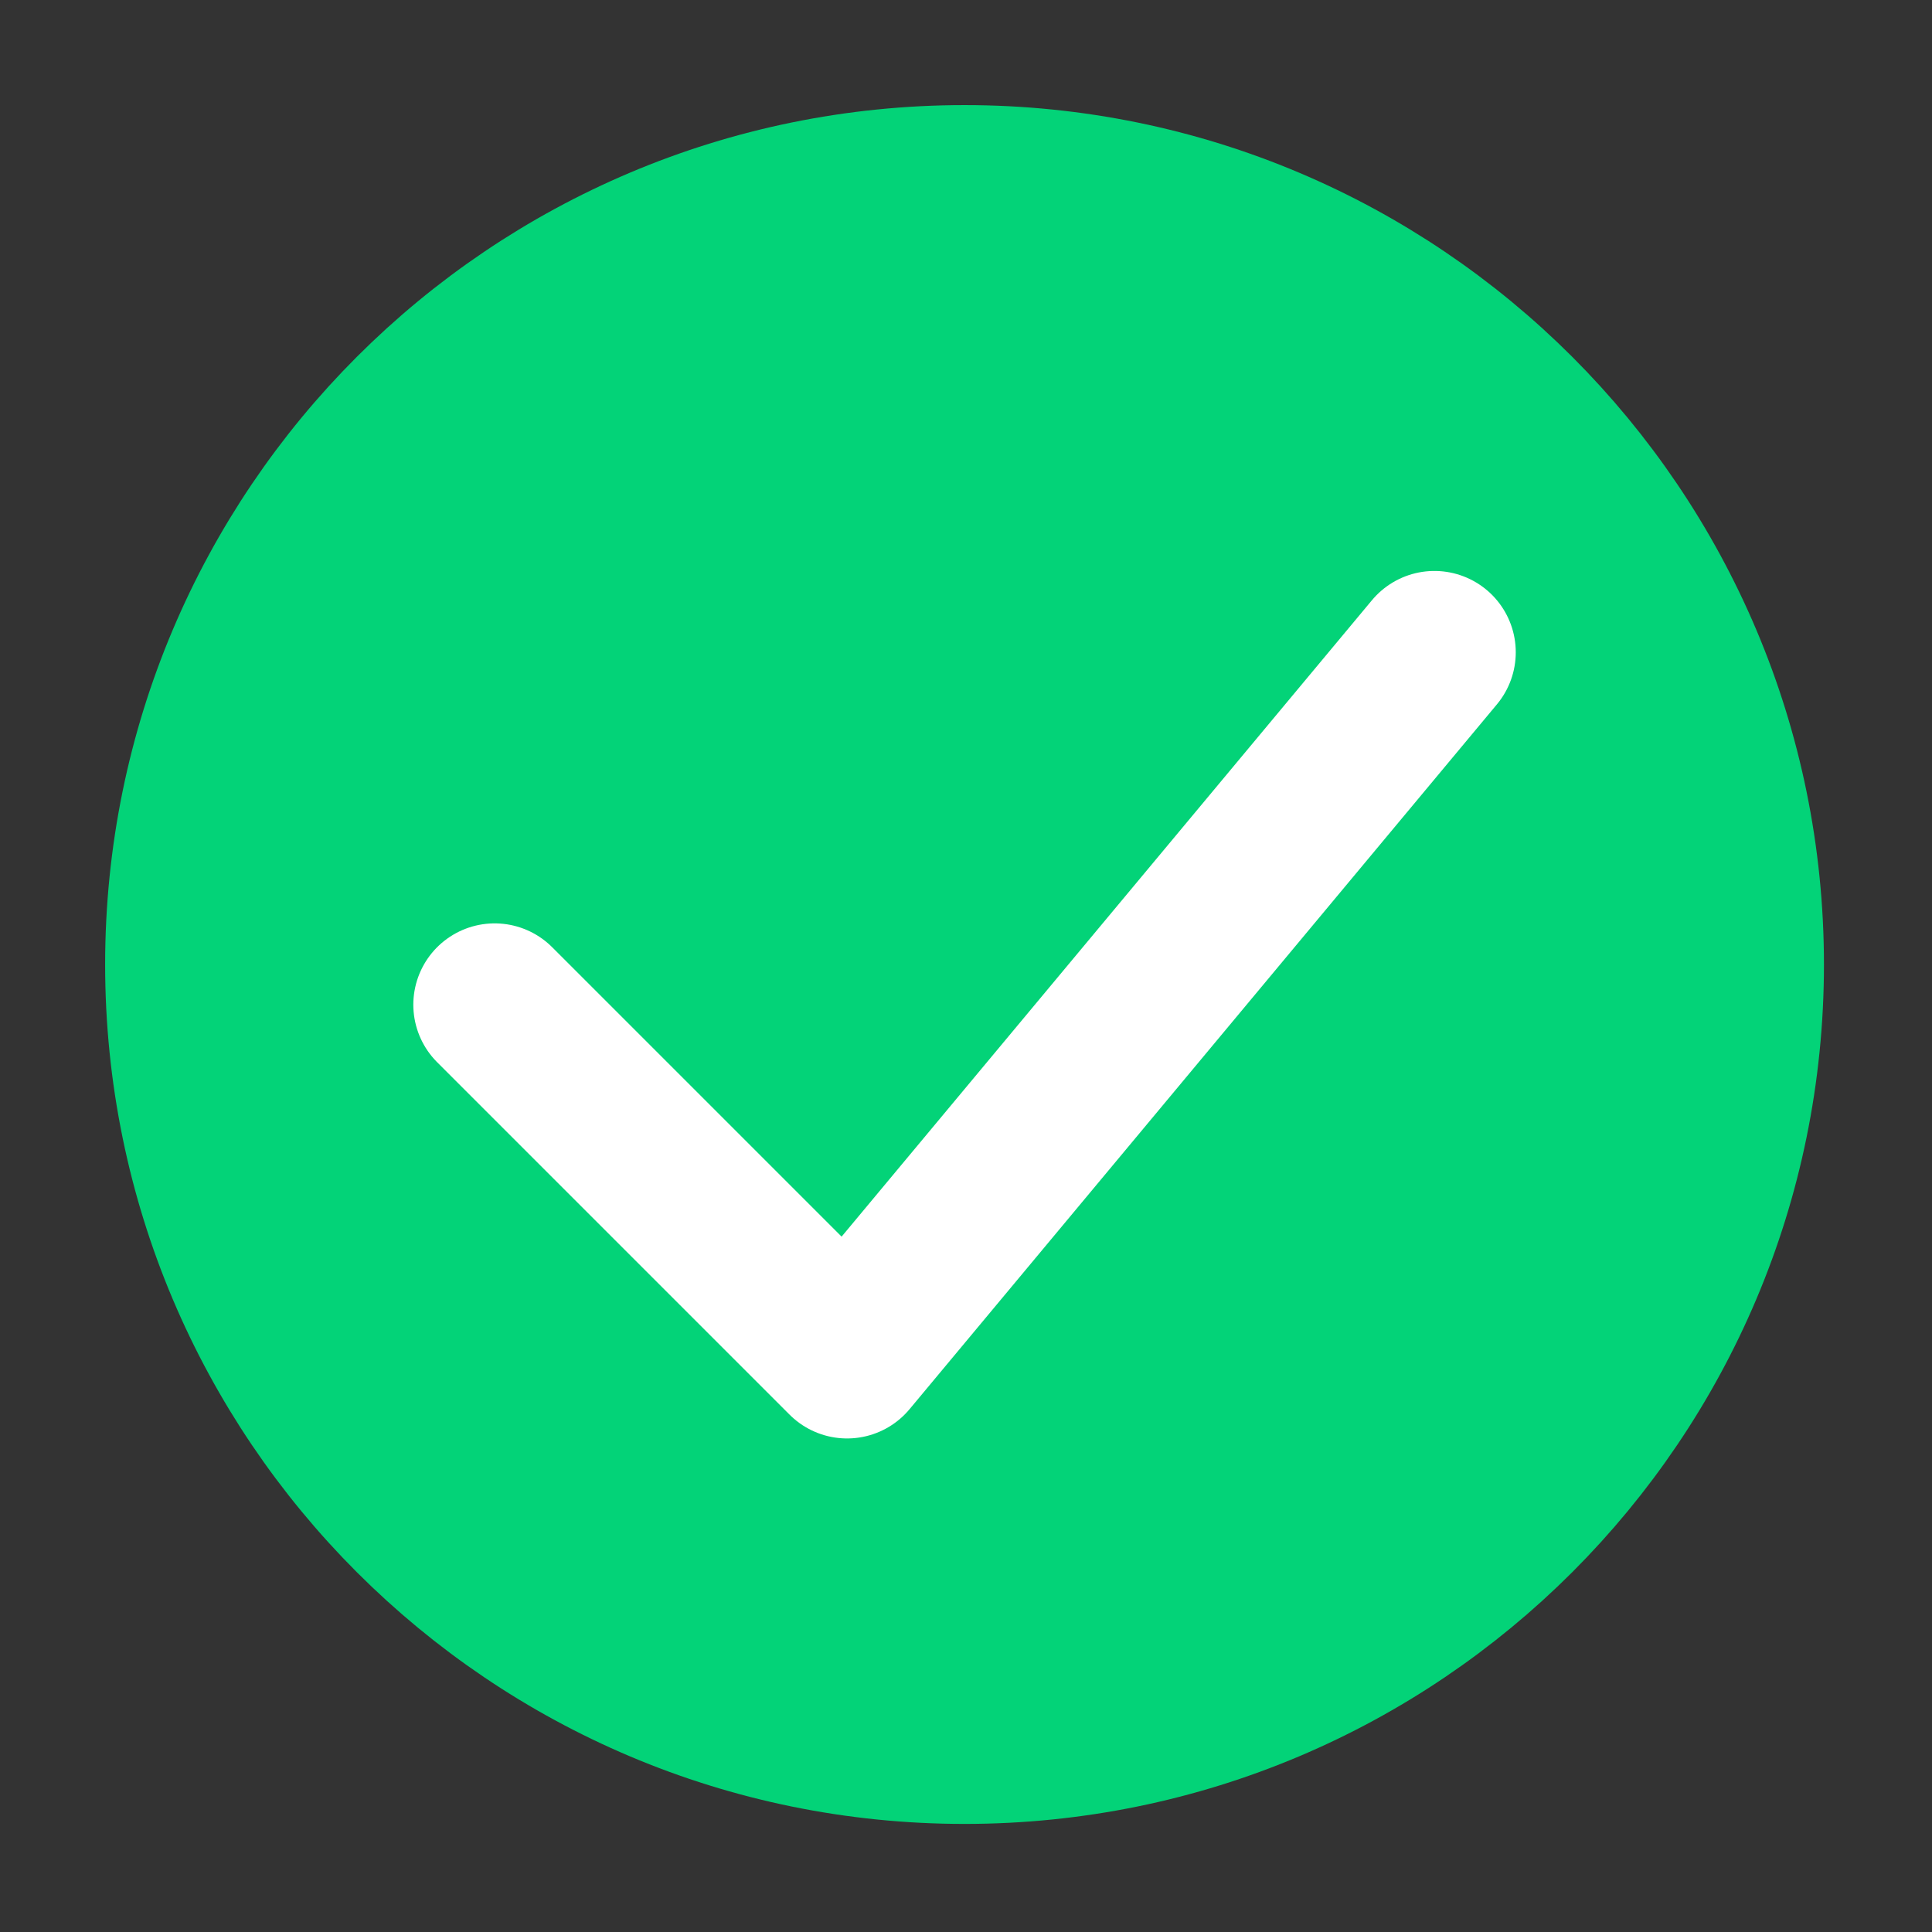 <?xml version="1.0" encoding="UTF-8" standalone="no"?><!DOCTYPE svg PUBLIC "-//W3C//DTD SVG 1.1//EN" "http://www.w3.org/Graphics/SVG/1.1/DTD/svg11.dtd"><svg width="100%" height="100%" viewBox="0 0 434 434" version="1.1" xmlns="http://www.w3.org/2000/svg" xmlns:xlink="http://www.w3.org/1999/xlink" xml:space="preserve" xmlns:serif="http://www.serif.com/" style="fill-rule:evenodd;clip-rule:evenodd;"><rect x="0" y="0" width="434" height="434" fill="#333333" stroke="none"/><path d="M216.672,397.222c99.718,0 180.556,-80.837 180.556,-180.555c-0,-99.718 -80.838,-180.556 -180.556,-180.556c-99.718,0 -180.555,80.838 -180.555,180.556c-0,99.718 80.837,180.555 180.555,180.555Z" style="fill:#03d378;fill-rule:nonzero;stroke:#03d378;stroke-width:25px;"/><path d="M111.117,225.695l79.166,79.166l131.944,-158.333" style="fill-opacity:0;fill-rule:nonzero;stroke:#fff;stroke-width:36.54px;stroke-linecap:round;stroke-linejoin:round;"/></svg>